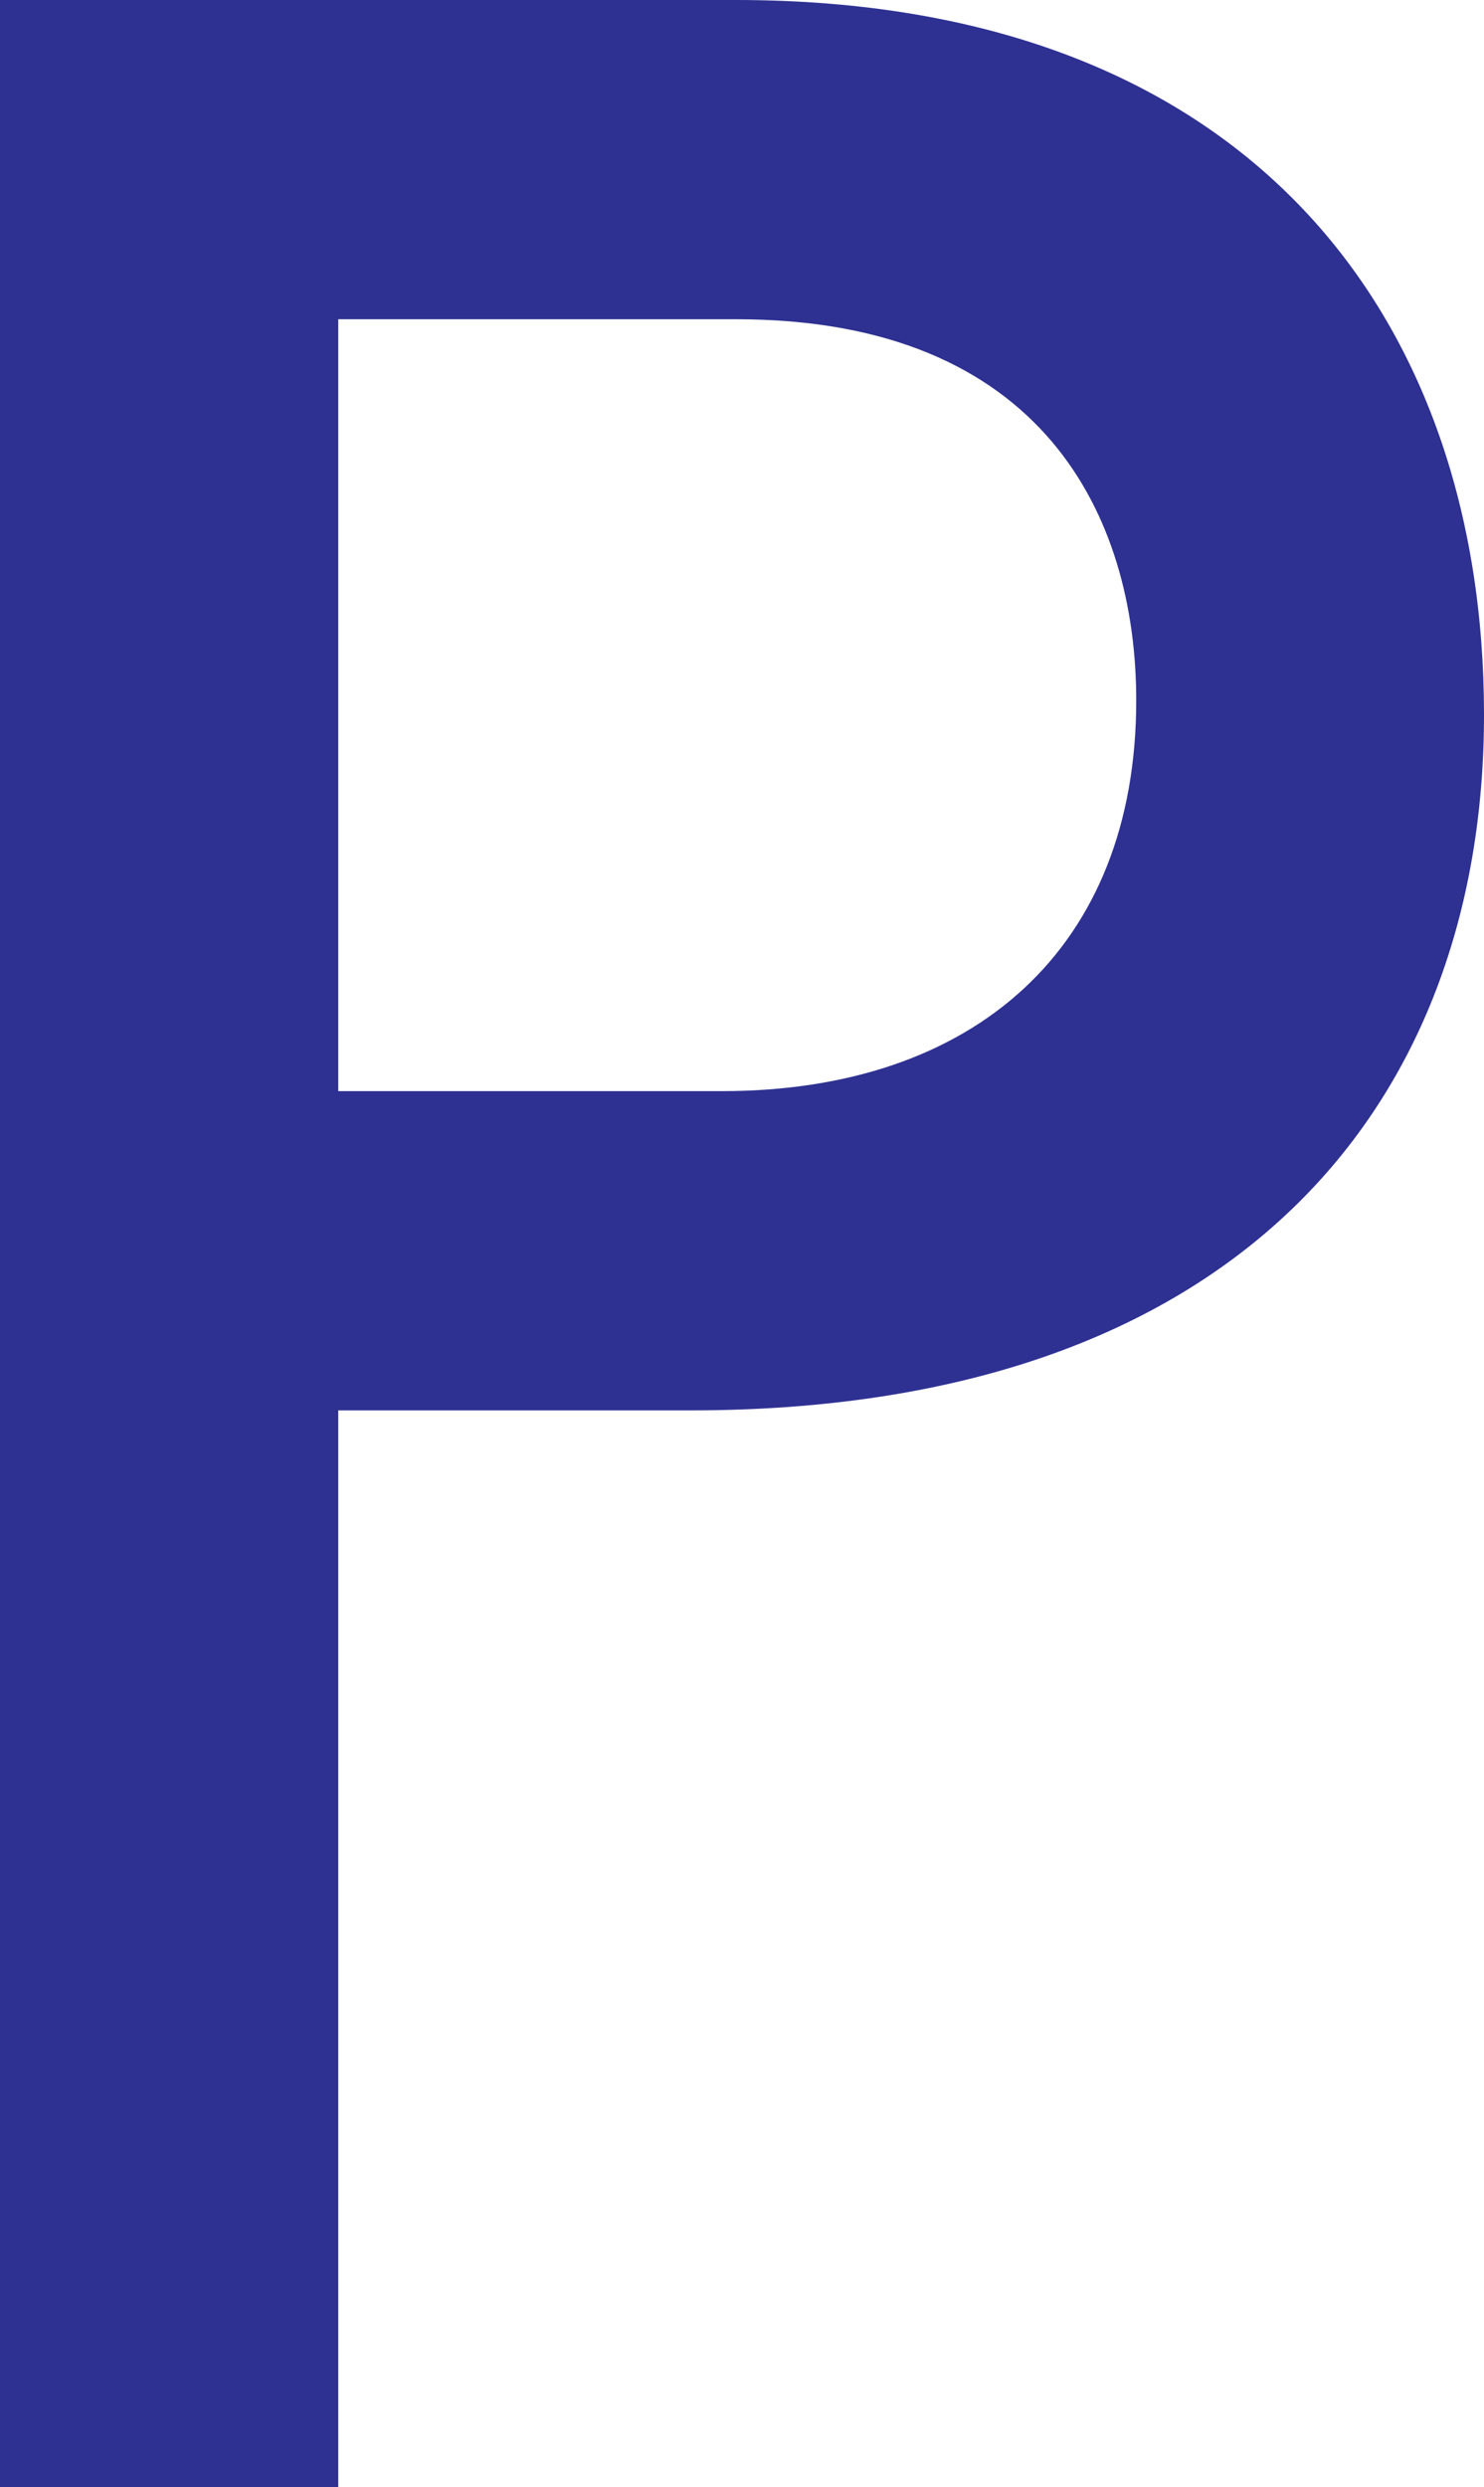 <svg xmlns="http://www.w3.org/2000/svg" width="467.25" height="783"><path fill="#2e3192" fill-rule="evenodd" d="M0 0v783h106.5V444h111c171.75 0 249.75-96 249.75-219 0-124.5-73.5-225-235.5-225H0m106.5 100.5h125.25c96.75 0 126 62.25 126 120 0 78-51 123-130.5 123H106.5v-243"/></svg>
